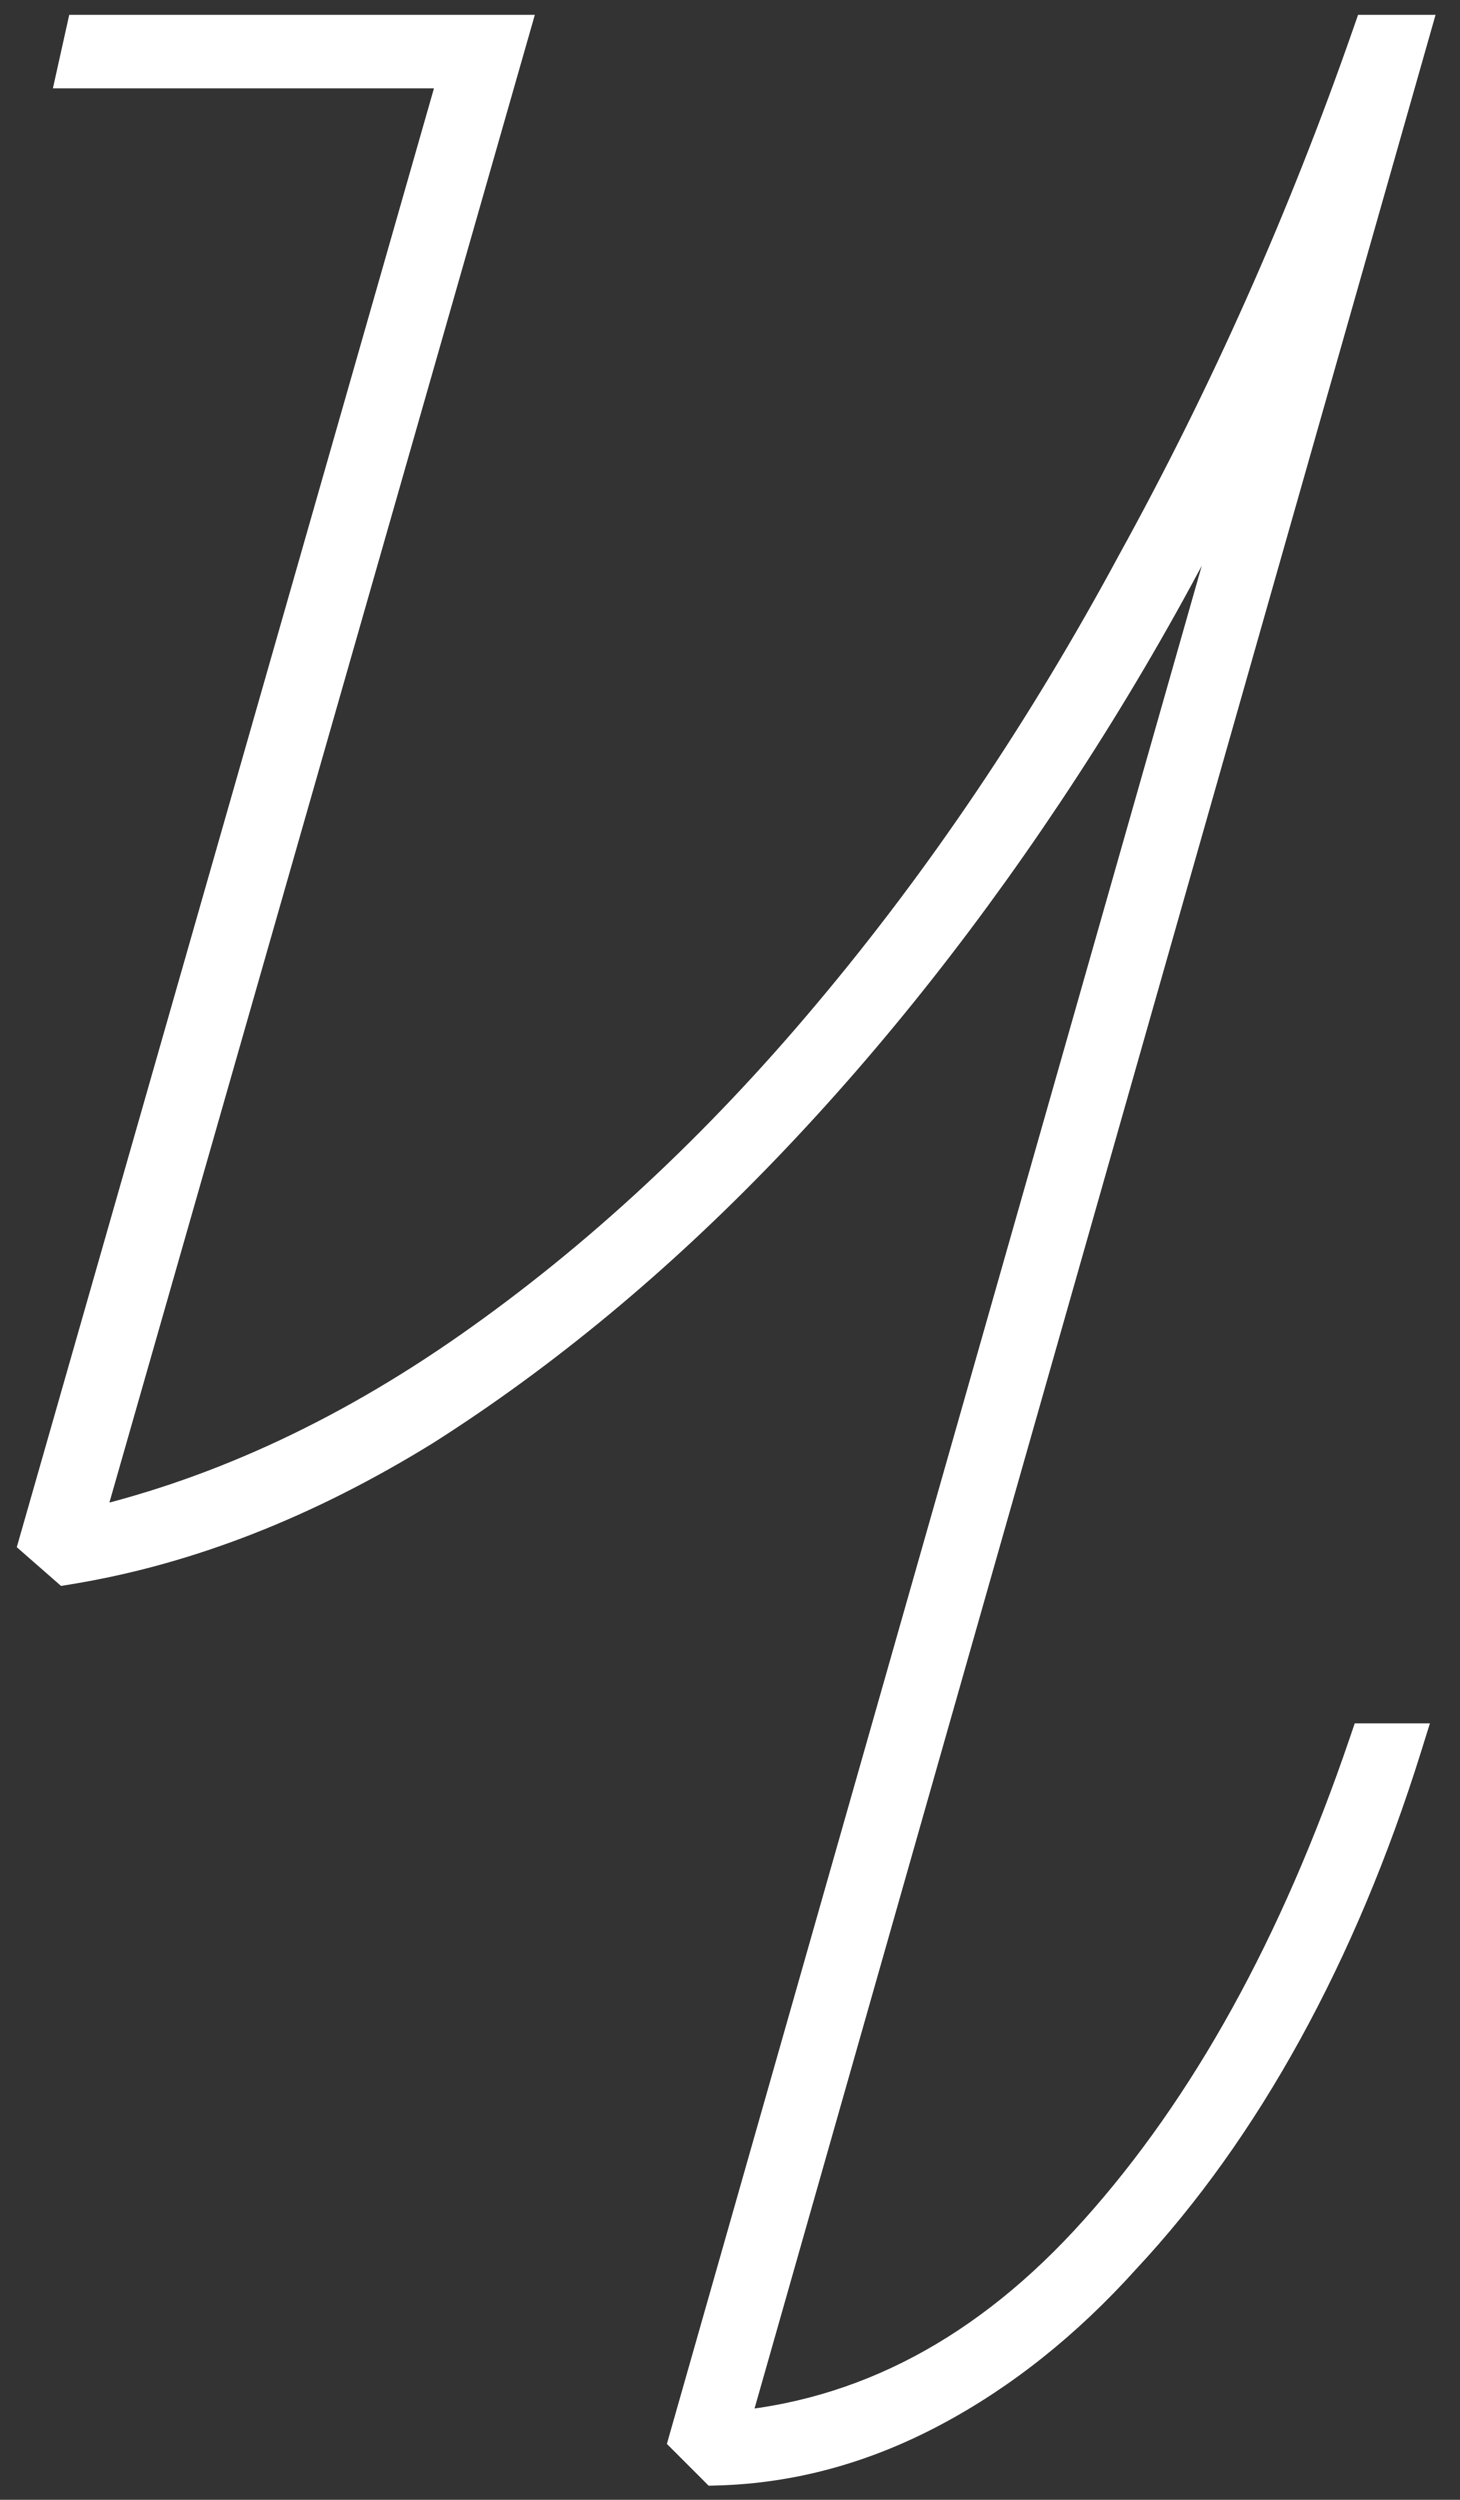 <?xml version="1.0" encoding="UTF-8"?> <svg xmlns="http://www.w3.org/2000/svg" width="59" height="101" viewBox="0 0 59 101" fill="none"><rect x="0" y="0" width="59" height="101" fill="#333333" stroke="none"/><path d="M18.73 2.67H3.26L3.52 1.5H20.42L3.13 61.95C8.59 60.737 13.92 58.31 19.12 54.67C24.32 51.03 29.173 46.523 33.68 41.15C38.273 35.69 42.39 29.58 46.03 22.82C49.757 16.06 52.92 8.953 55.52 1.5H56.82L29.26 98.35C34.98 97.917 40.05 95.23 44.47 90.29C48.977 85.263 52.617 78.677 55.39 70.53H56.56C55.26 74.69 53.657 78.503 51.75 81.97C49.843 85.437 47.677 88.47 45.25 91.07C42.91 93.67 40.353 95.707 37.58 97.18C34.807 98.653 31.947 99.433 29 99.52L27.96 98.48L52.4 12.68C49.713 19.093 46.507 25.16 42.78 30.88C39.053 36.6 35.023 41.713 30.69 46.22C26.357 50.727 21.807 54.497 17.04 57.53C12.273 60.477 7.507 62.34 2.74 63.12L1.7 62.21L18.73 2.67Z" fill="white"></path><path d="M18.73 2.67L19.595 2.917L19.924 1.77H18.73V2.67ZM3.26 2.67L2.381 2.475L2.138 3.57H3.26V2.67ZM3.52 1.5V0.6H2.798L2.641 1.305L3.52 1.5ZM20.42 1.5L21.285 1.747L21.613 0.6H20.42V1.5ZM3.13 61.95L2.265 61.703L1.849 63.157L3.325 62.829L3.13 61.95ZM19.12 54.67L18.604 53.933L19.12 54.67ZM33.68 41.15L32.991 40.571L32.99 40.572L33.68 41.15ZM46.03 22.82L45.242 22.386L45.238 22.393L46.03 22.82ZM55.52 1.5V0.6H54.881L54.67 1.204L55.52 1.5ZM56.82 1.5L57.686 1.746L58.012 0.6H56.82V1.5ZM29.26 98.35L28.394 98.104L28.041 99.345L29.328 99.247L29.26 98.35ZM44.47 90.29L43.8 89.689L43.799 89.69L44.47 90.29ZM55.39 70.53V69.63H54.746L54.538 70.24L55.39 70.53ZM56.56 70.53L57.419 70.798L57.784 69.63H56.56V70.53ZM51.75 81.97L52.539 82.404L52.539 82.404L51.75 81.97ZM45.25 91.07L44.592 90.456L44.587 90.462L44.581 90.468L45.25 91.07ZM37.58 97.18L38.002 97.975L37.58 97.18ZM29 99.52L28.364 100.156L28.638 100.431L29.026 100.42L29 99.52ZM27.96 98.48L27.094 98.233L26.95 98.742L27.324 99.116L27.96 98.48ZM52.4 12.68L53.266 12.927L51.57 12.332L52.4 12.68ZM42.78 30.88L42.026 30.389L42.026 30.389L42.78 30.88ZM30.69 46.22L31.339 46.844L31.339 46.844L30.69 46.22ZM17.04 57.53L17.513 58.296L17.523 58.289L17.04 57.53ZM2.74 63.12L2.147 63.797L2.467 64.077L2.885 64.008L2.74 63.12ZM1.7 62.21L0.835 61.962L0.678 62.511L1.107 62.887L1.7 62.21ZM18.73 1.77H3.26V3.57H18.73V1.77ZM4.139 2.865L4.399 1.695L2.641 1.305L2.381 2.475L4.139 2.865ZM3.52 2.4H20.42V0.6H3.52V2.4ZM19.555 1.252L2.265 61.703L3.995 62.197L21.285 1.747L19.555 1.252ZM3.325 62.829C8.915 61.586 14.352 59.106 19.636 55.407L18.604 53.933C13.488 57.514 8.265 59.887 2.935 61.071L3.325 62.829ZM19.636 55.407C24.907 51.718 29.817 47.156 34.37 41.728L32.99 40.572C28.529 45.891 23.733 50.342 18.604 53.933L19.636 55.407ZM34.369 41.729C39.005 36.219 43.155 30.057 46.822 23.247L45.238 22.393C41.625 29.103 37.542 35.161 32.991 40.571L34.369 41.729ZM46.818 23.255C50.57 16.449 53.754 9.296 56.37 1.796L54.67 1.204C52.087 8.61 48.944 15.671 45.242 22.386L46.818 23.255ZM55.52 2.4H56.82V0.6H55.52V2.4ZM55.954 1.254L28.394 98.104L30.126 98.596L57.686 1.746L55.954 1.254ZM29.328 99.247C35.316 98.794 40.592 95.974 45.141 90.89L43.799 89.69C39.508 94.486 34.644 97.04 29.192 97.453L29.328 99.247ZM45.14 90.891C49.747 85.753 53.44 79.051 56.242 70.82L54.538 70.24C51.793 78.302 48.207 84.774 43.8 89.689L45.14 90.891ZM55.39 71.43H56.56V69.63H55.39V71.43ZM55.701 70.262C54.417 74.37 52.836 78.127 50.961 81.536L52.539 82.404C54.477 78.879 56.103 75.01 57.419 70.798L55.701 70.262ZM50.961 81.536C49.087 84.945 46.962 87.916 44.592 90.456L45.908 91.684C48.391 89.024 50.6 85.928 52.539 82.404L50.961 81.536ZM44.581 90.468C42.303 92.999 39.828 94.966 37.158 96.385L38.002 97.975C40.878 96.447 43.517 94.341 45.919 91.672L44.581 90.468ZM37.158 96.385C34.498 97.798 31.773 98.538 28.974 98.62L29.026 100.42C32.12 100.329 35.115 99.509 38.002 97.975L37.158 96.385ZM29.636 98.884L28.596 97.844L27.324 99.116L28.364 100.156L29.636 98.884ZM28.826 98.727L53.266 12.927L51.534 12.433L27.094 98.233L28.826 98.727ZM51.57 12.332C48.904 18.697 45.722 24.715 42.026 30.389L43.534 31.371C47.291 25.605 50.523 19.49 53.23 13.028L51.57 12.332ZM42.026 30.389C38.327 36.066 34.332 41.134 30.041 45.596L31.339 46.844C35.715 42.293 39.779 37.134 43.534 31.371L42.026 30.389ZM30.041 45.596C25.752 50.057 21.257 53.78 16.557 56.771L17.523 58.289C22.356 55.214 26.961 51.397 31.339 46.844L30.041 45.596ZM16.567 56.764C11.884 59.659 7.228 61.474 2.595 62.232L2.885 64.008C7.785 63.206 12.662 61.294 17.513 58.295L16.567 56.764ZM3.333 62.443L2.293 61.533L1.107 62.887L2.147 63.797L3.333 62.443ZM2.565 62.458L19.595 2.917L17.865 2.422L0.835 61.962L2.565 62.458Z" fill="white"></path></svg> 